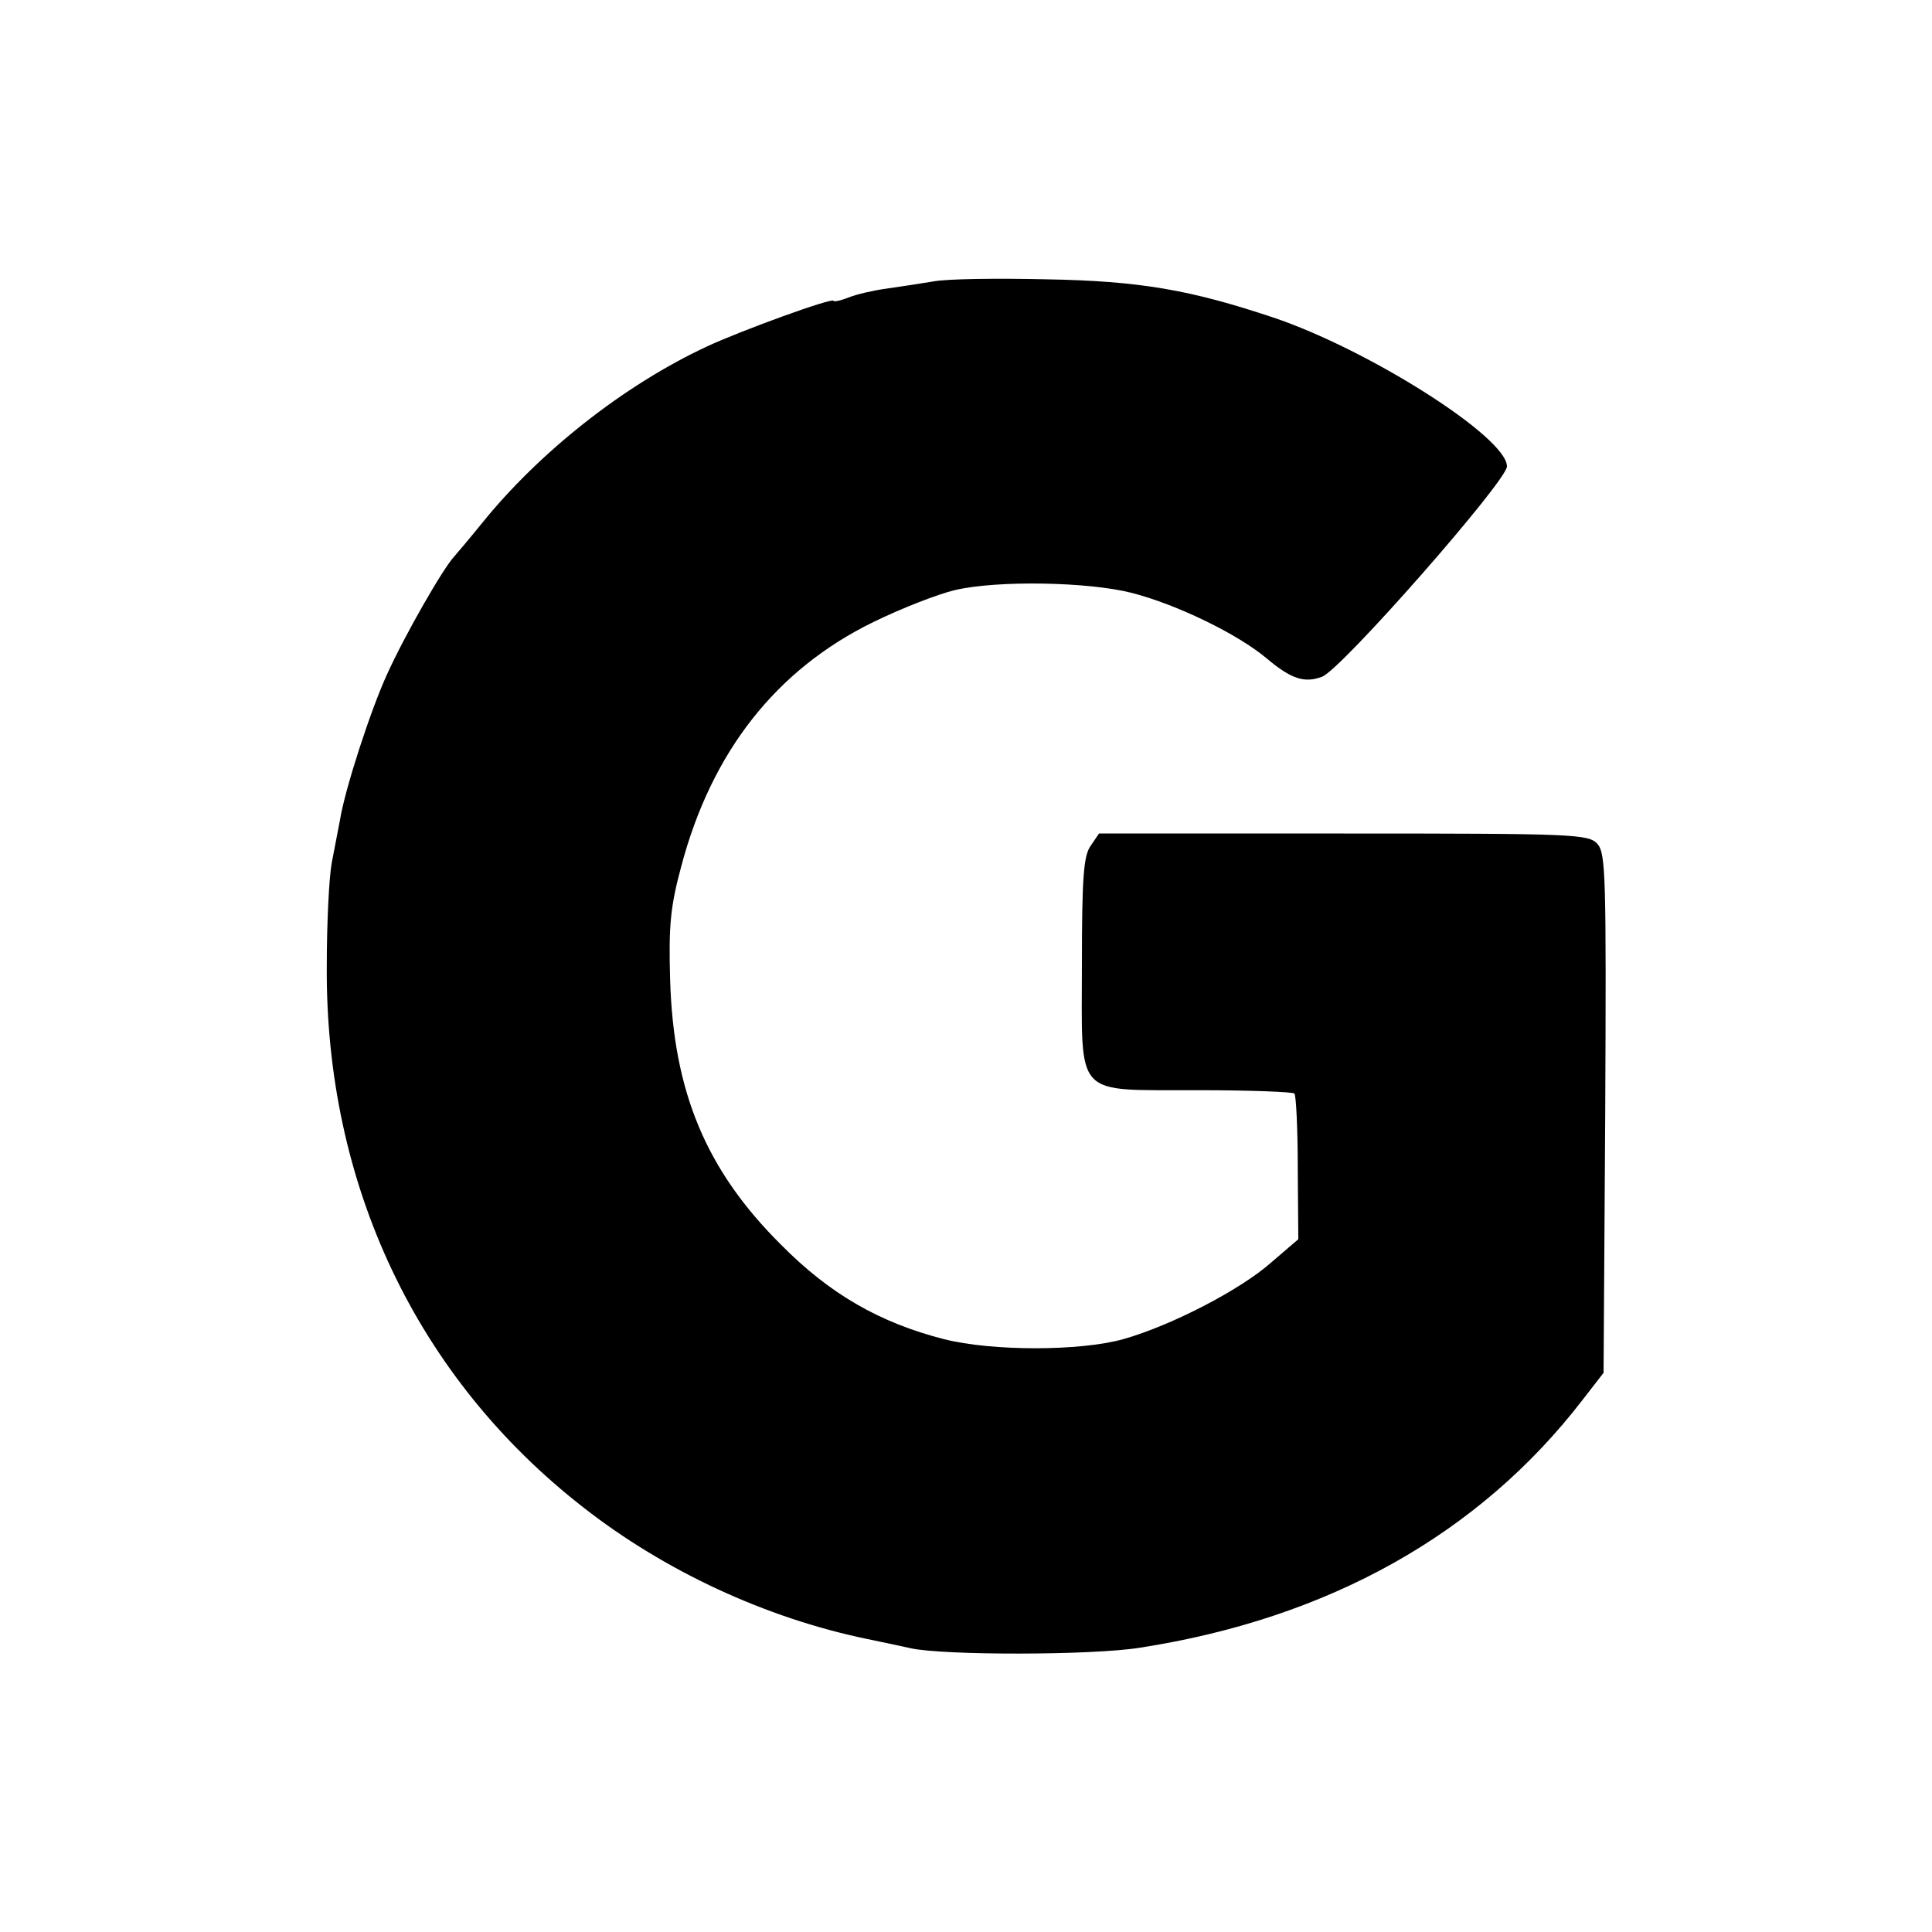 <?xml version="1.0" standalone="no"?>
<!DOCTYPE svg PUBLIC "-//W3C//DTD SVG 20010904//EN"
 "http://www.w3.org/TR/2001/REC-SVG-20010904/DTD/svg10.dtd">
<svg version="1.0" xmlns="http://www.w3.org/2000/svg"
 width="350pt" height="350pt" viewBox="0 0 350 350"
 preserveAspectRatio="xMidYMid meet">
<g transform="translate(0,350) scale(0.1,-0.1)"
fill="#000000" stroke="none">
<path d="M1690 2990 c-25 -4 -63 -10 -85 -13 -22 -3 -53 -10 -68 -16 -15 -6
-27 -8 -27 -6 0 7 -168 -54 -230 -83 -150 -70 -303 -191 -407 -320 -21 -26
-44 -53 -50 -60 -20 -21 -90 -143 -122 -214 -29 -63 -76 -207 -85 -263 -3 -16
-10 -52 -15 -78 -5 -27 -9 -111 -9 -186 -3 -397 163 -747 465 -982 147 -115
330 -200 513 -238 30 -6 66 -14 80 -17 59 -13 328 -13 415 1 342 53 615 206
802 449 l38 49 3 470 c2 429 1 471 -14 488 -16 18 -41 19 -460 19 l-443 0 -15
-22 c-13 -18 -16 -57 -16 -214 0 -247 -17 -228 210 -229 93 0 171 -3 175 -6 3
-4 6 -64 6 -135 l1 -129 -49 -42 c-55 -49 -180 -114 -268 -139 -79 -22 -238
-22 -325 0 -117 30 -207 82 -295 171 -136 135 -195 277 -201 480 -3 100 1 134
20 205 55 208 172 357 348 443 51 25 118 51 148 58 77 18 241 15 320 -5 82
-21 193 -75 245 -119 44 -37 68 -45 100 -33 35 13 335 355 335 381 0 53 -251
212 -424 270 -150 50 -241 66 -411 69 -88 2 -180 1 -205 -4z"/>
</g>
</svg>
